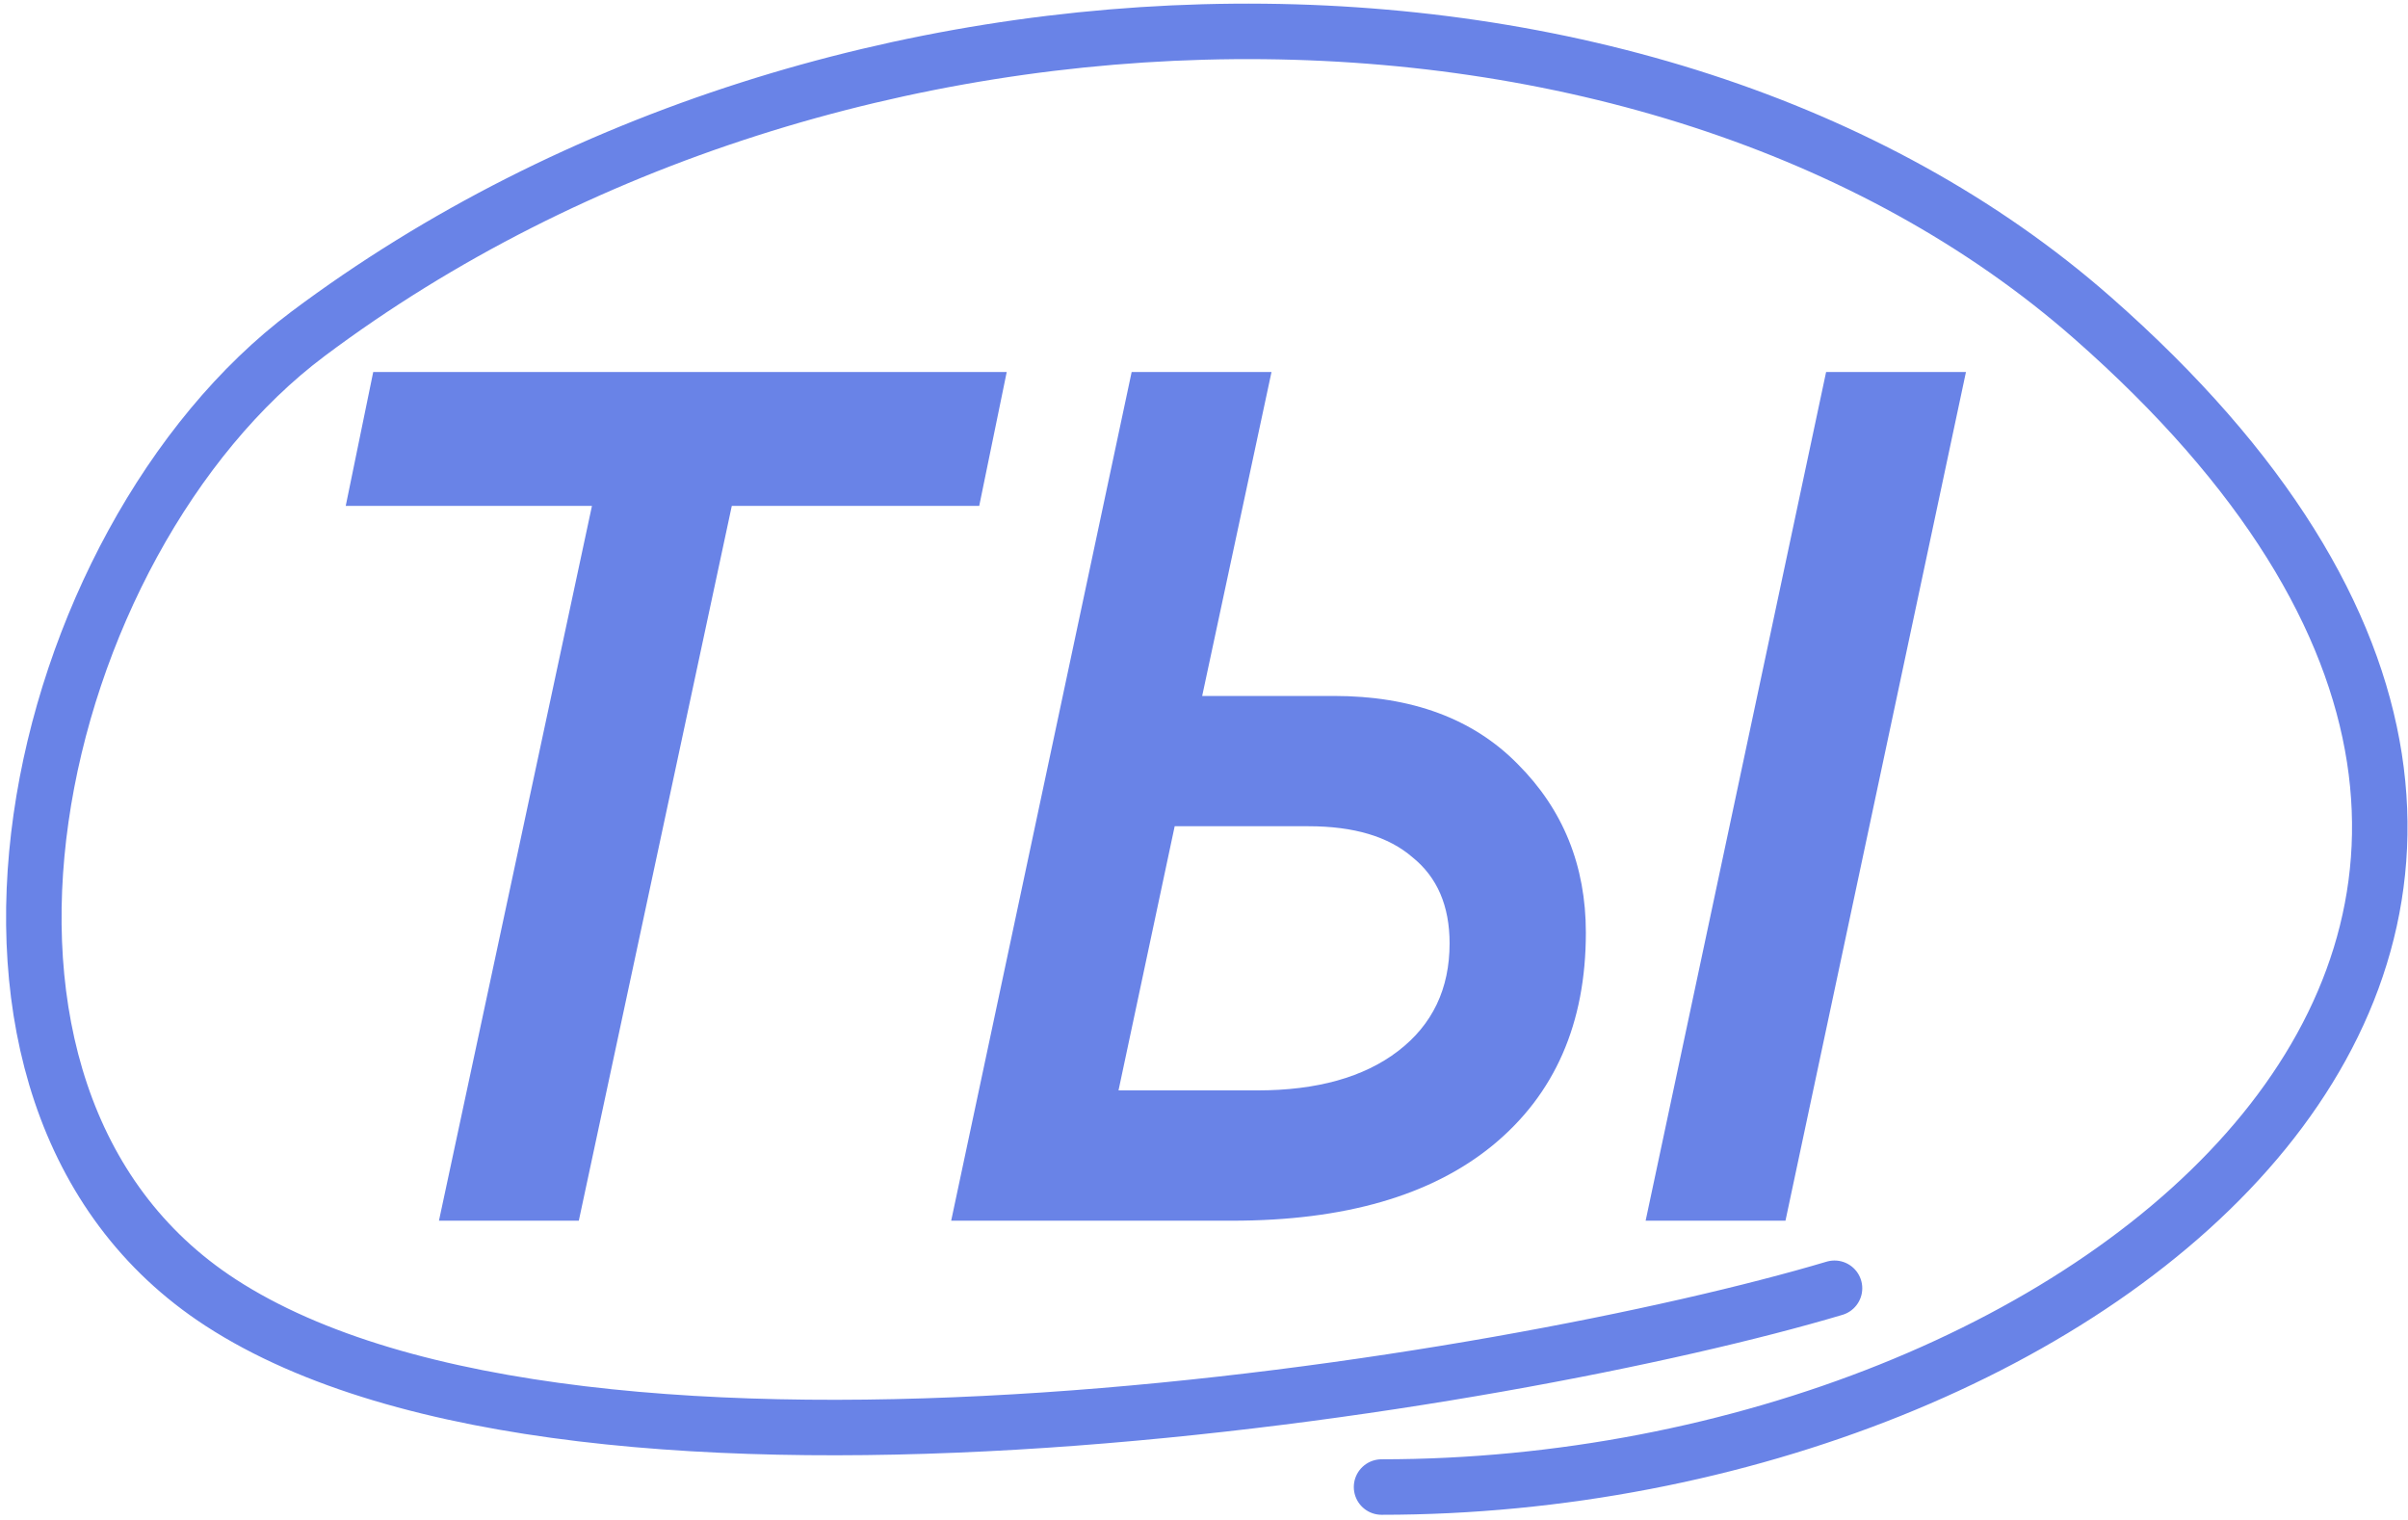 <?xml version="1.0" encoding="UTF-8"?> <svg xmlns="http://www.w3.org/2000/svg" width="217" height="137" viewBox="0 0 217 137" fill="none"><path d="M39.557 110L53.345 45.587H31.156L33.633 33.523H90.722L88.244 45.587H65.947L52.16 110H39.557ZM100.796 98.259H113.29C118.676 98.259 122.913 97.074 126.001 94.705C129.088 92.335 130.632 89.103 130.632 85.01C130.632 81.635 129.519 79.05 127.293 77.255C125.139 75.388 122.015 74.454 117.922 74.454H105.858L100.796 98.259ZM108.336 62.713H120.184C127.221 62.713 132.751 64.76 136.772 68.853C140.865 72.946 142.912 78.009 142.912 84.041C142.912 92.227 140.111 98.618 134.51 103.214C128.981 107.738 121.154 110 111.028 110H85.716L101.98 33.523H114.583L108.336 62.713ZM148.298 110L164.562 33.523H177.165L160.9 110H148.298Z" fill="#6983E7"></path><path d="M165.32 116.088C136.397 124.704 52.773 138.734 19.89 117.382C-8.852 98.718 2.823 48.756 27.762 30.08C75.561 -5.712 148.797 -6.308 188.568 28.641C251.16 83.644 188.568 134 124.5 134" stroke="#6983E7" stroke-width="5" stroke-linecap="round"></path></svg> 